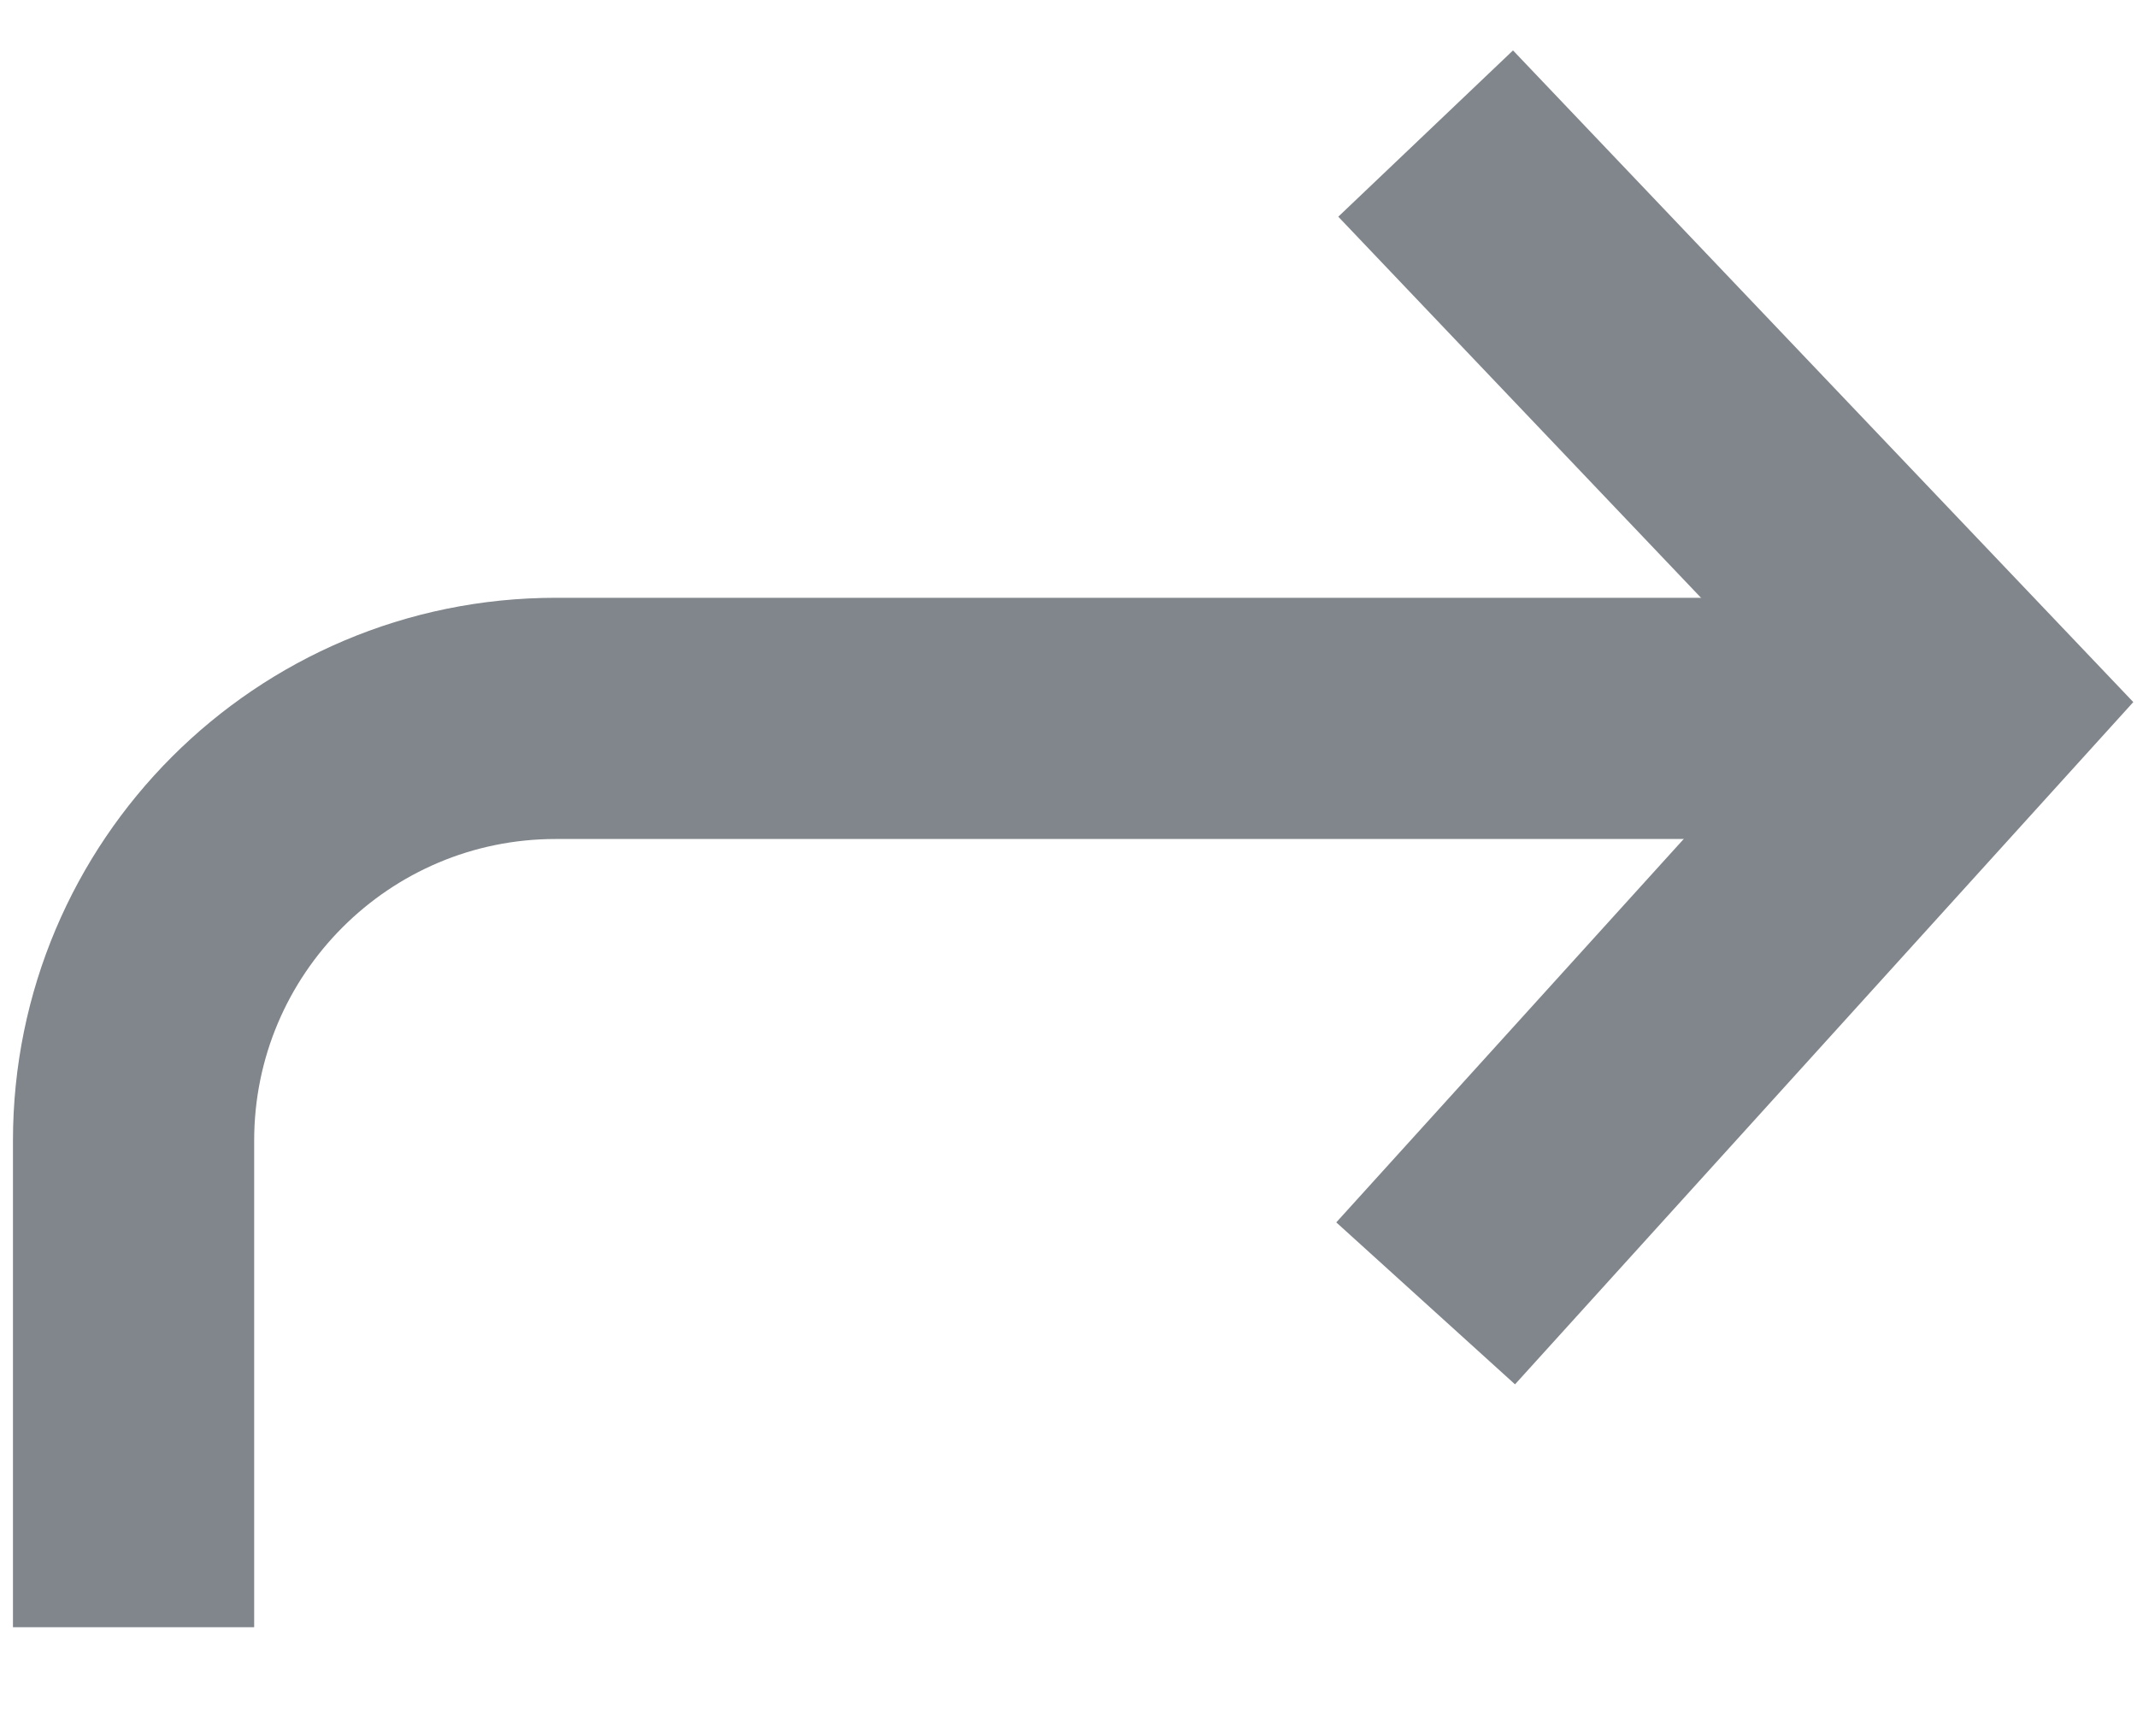 <?xml version="1.0" encoding="UTF-8"?>
<svg width="16px" height="13px" viewBox="0 0 16 13" version="1.1" xmlns="http://www.w3.org/2000/svg" xmlns:xlink="http://www.w3.org/1999/xlink" jetway-hooks="{}">
    <title>reshare</title>
    <g jetway-hook-id="BA5A3CB6-503F-4C34-B210-564A393CBDC3" id="Page-1" stroke="none" stroke-width="1" fill="none" fill-rule="evenodd">
        <g jetway-hook-id="C0A97C2B-2934-4DF6-9180-F5E22CB50A80" id="reshare" transform="translate(1, 1)" stroke="#80868B" stroke-width="1.806">
            <polyline jetway-hook-id="56D0A67E-418D-4521-8403-A3D53744C3E5" id="Path" points="9.674 8.8817842e-16 13.74 4.272 9.674 8.759"></polyline>
            <path d="M8.8817842e-16,11.184 L8.8817842e-16,7.541 C8.8817842e-16,5.795 1.415,4.379 3.161,4.379 L13.74,4.379 L13.74,4.379" jetway-hook-id="250AC113-4652-4554-A1DA-EF71BF624FC3" id="Path-2"></path>
        </g>
    </g>
</svg>
